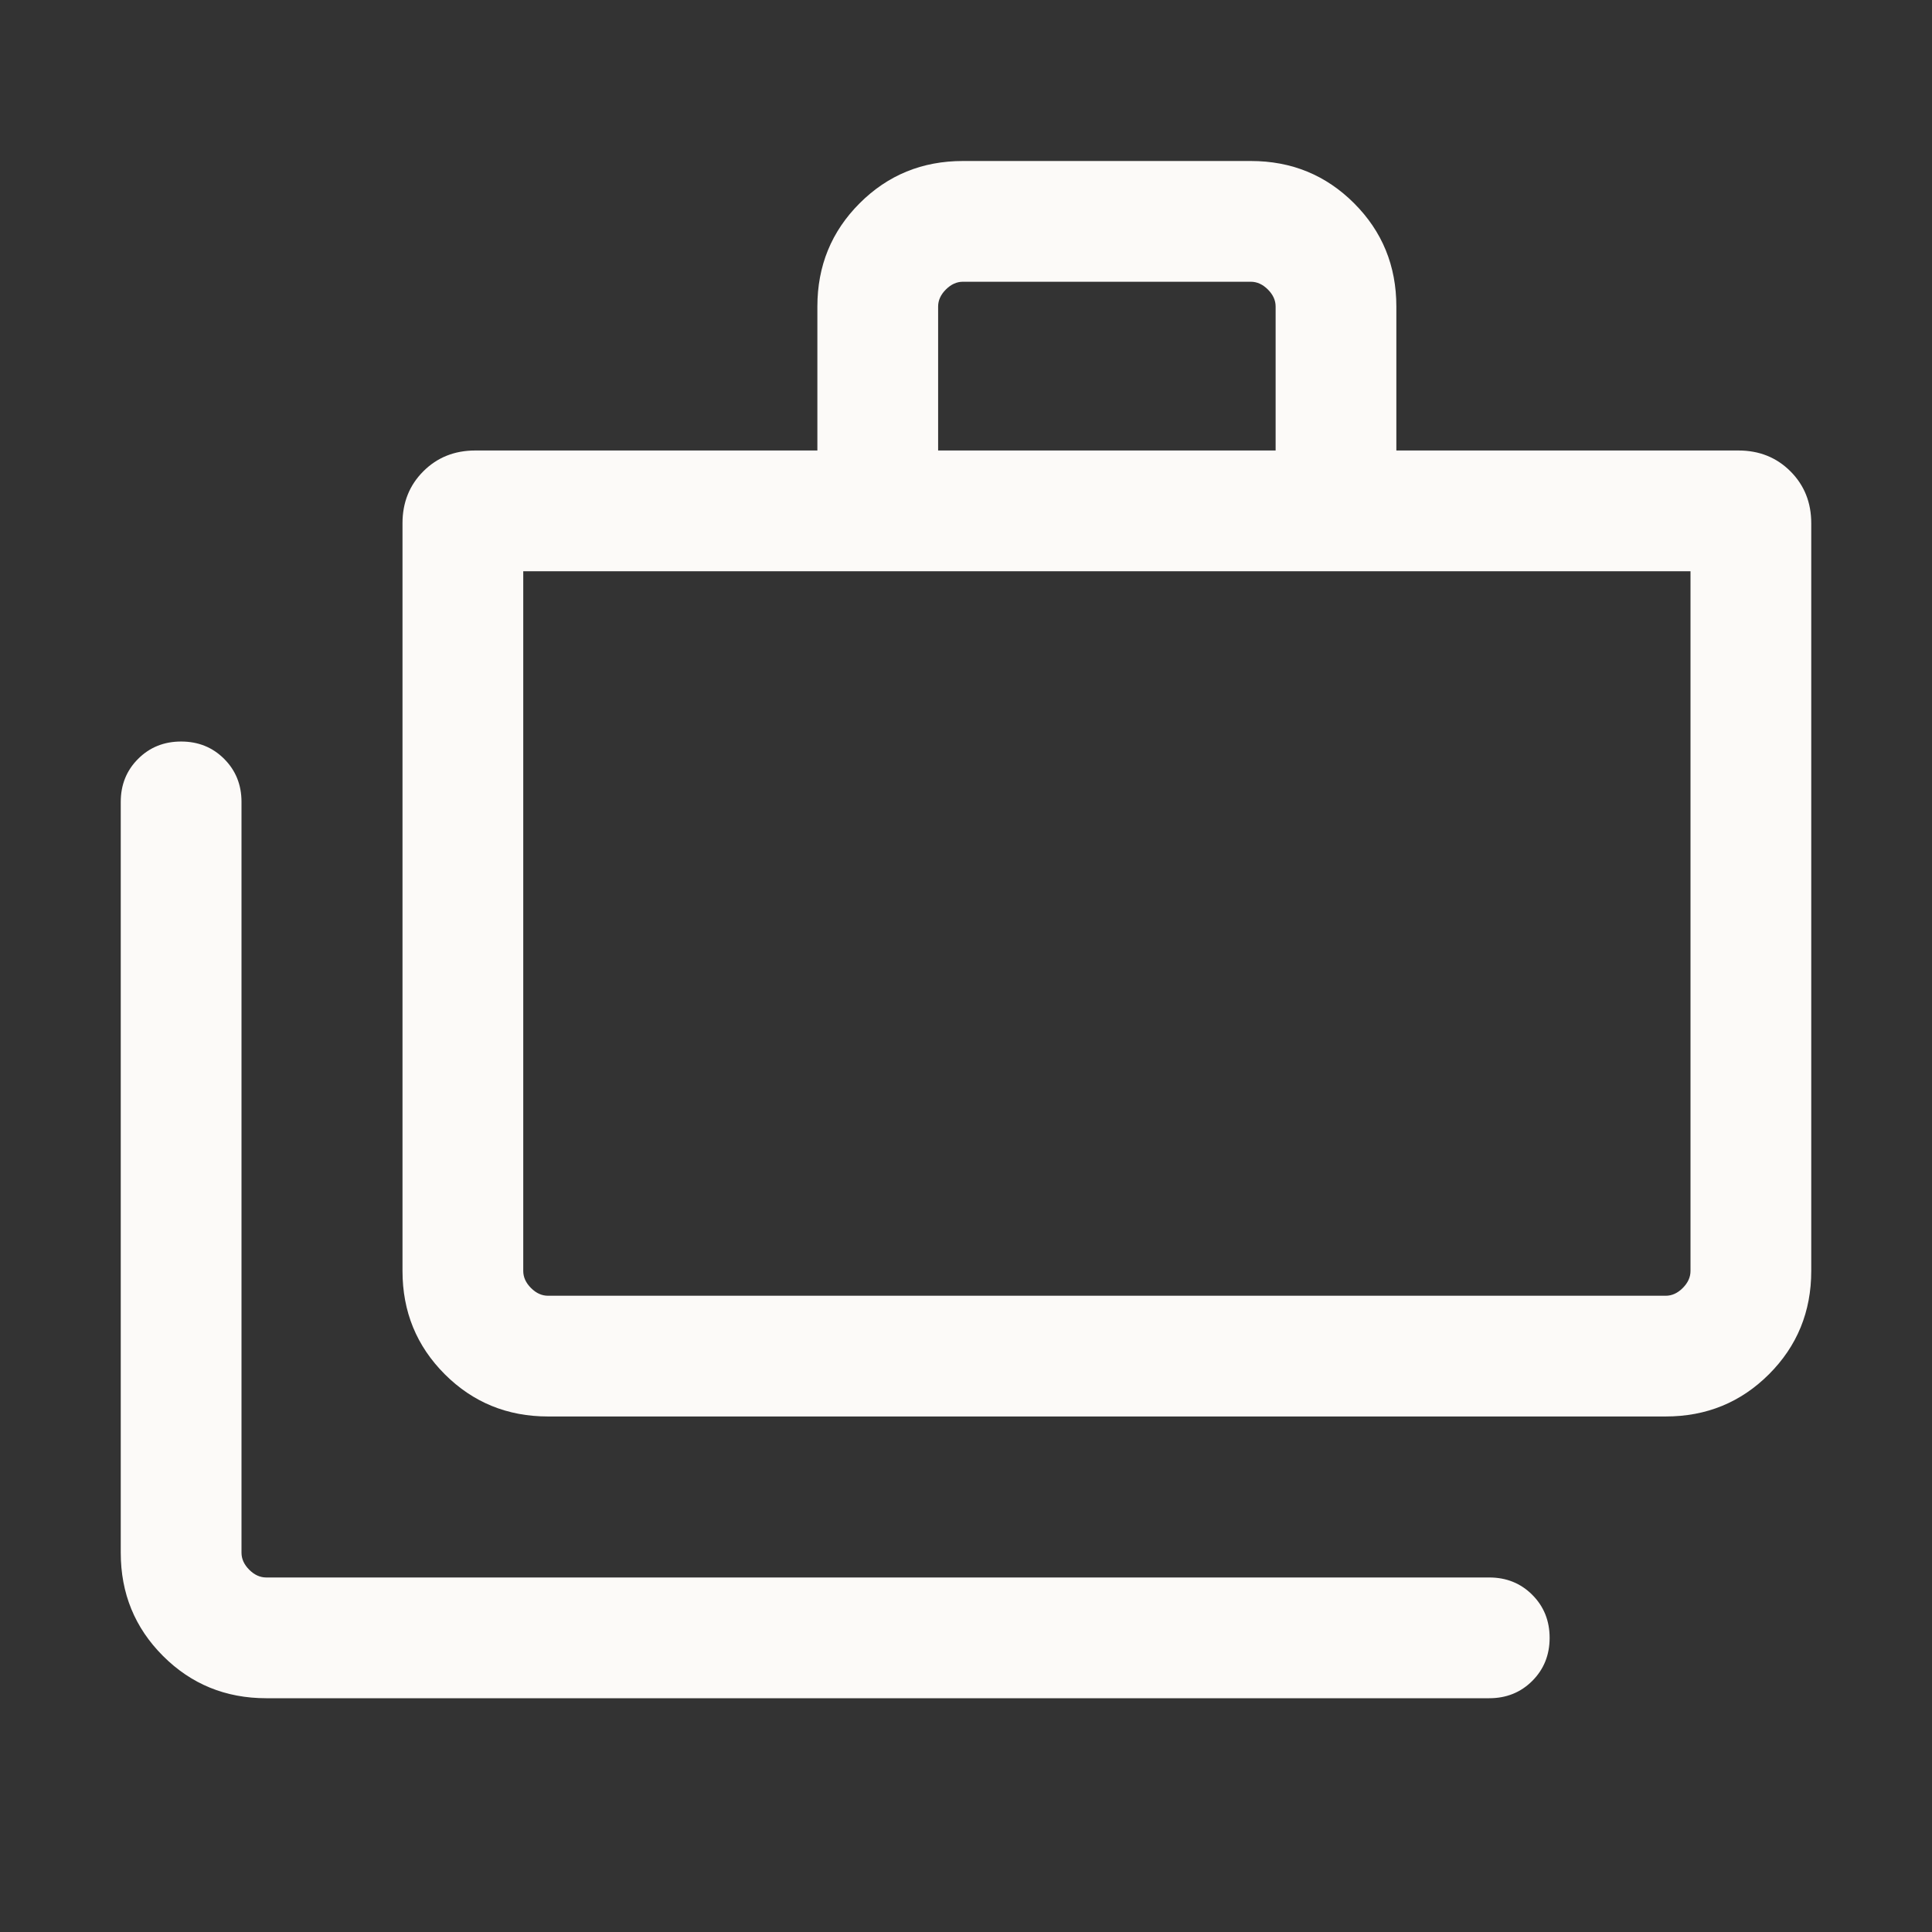 <svg xmlns="http://www.w3.org/2000/svg" height="24px" viewBox="0 -960 960 960" width="24px" fill="#fcfaf8"><rect x="0" y="-960" width="960" height="960" fill="#333333" stroke="none"/><path d="M132.31-116.16q-30.31 0-51.31-21-21-21-21-51.3v-373.08q0-12.77 8.62-21.38 8.61-8.62 21.38-8.62t21.38 8.62q8.62 8.61 8.62 21.38v373.08q0 4.61 3.85 8.46 3.84 3.84 8.46 3.84H740q12.77 0 21.38 8.62 8.62 8.62 8.62 21.38 0 12.77-8.62 21.39-8.61 8.61-21.38 8.61H132.31Zm140-140q-30.31 0-51.31-20.99-21-21-21-51.31V-700q0-15.46 10.35-25.81 10.34-10.34 25.8-10.34h170v-71.54q0-30.31 21-51.31 21-21 51.31-21h143.08q30.3 0 51.3 21 21 21 21 51.31v71.54h170q15.47 0 25.81 10.34Q900-715.46 900-700v371.54q0 30.31-21 51.31-21 20.99-51.31 20.99H272.31Zm0-59.99h555.38q4.62 0 8.46-3.85 3.85-3.85 3.85-8.46v-347.69H260v347.69q0 4.61 3.84 8.46 3.85 3.85 8.47 3.85Zm193.84-420h167.7v-71.54q0-4.62-3.85-8.46-3.85-3.85-8.46-3.85H478.46q-4.61 0-8.46 3.85-3.85 3.84-3.85 8.46v71.54ZM260-316.15v-360 360Z"/></svg>